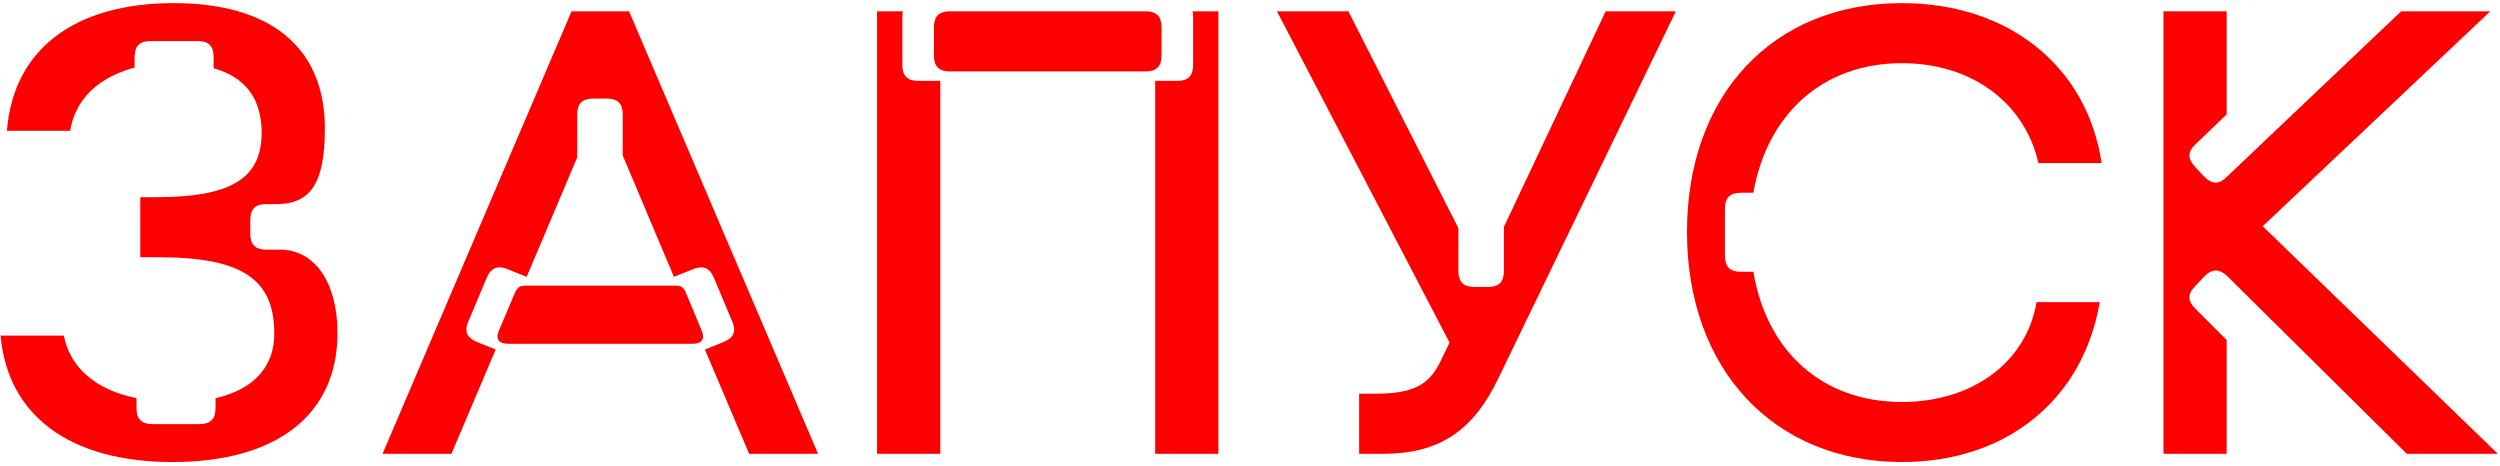 <?xml version="1.0" encoding="UTF-8"?> <svg xmlns="http://www.w3.org/2000/svg" width="617" height="115" viewBox="0 0 617 115" fill="none"><path d="M65.668 61.612H69.1C77.68 61.612 83.296 69.724 83.296 82.204C83.296 102.328 68.32 114.028 42.58 114.028C17.152 114.028 1.864 102.484 0.148 82.828H15.748C17.308 90.784 23.704 96.244 33.688 98.272V100.768C33.688 103.42 34.936 104.668 37.588 104.668H49.288C51.94 104.668 53.188 103.42 53.188 100.768V98.272C62.704 96.088 67.696 90.472 67.696 82.36C67.696 68.944 59.896 63.484 38.992 63.484H34.624V48.664H38.68C57.556 48.664 64.576 43.672 64.576 32.752C64.576 24.328 60.52 19.024 52.72 16.84V14.032C52.72 11.38 51.472 10.132 48.82 10.132H37.12C34.468 10.132 33.22 11.38 33.22 14.032V16.684C24.328 19.024 18.556 24.484 17.308 32.284H1.708C3.268 12.316 18.244 0.772 42.892 0.772C66.916 0.772 80.176 11.848 80.176 31.66C80.176 45.076 76.744 50.38 68.164 50.38H65.512C63.016 50.38 61.768 51.628 61.768 54.28V57.712C61.768 60.364 63.016 61.612 65.668 61.612Z" fill="#FF0000"></path><path d="M141.056 2.8H155.252L201.896 112H184.892L173.972 86.26L178.652 84.388C181.148 83.296 181.772 81.736 180.68 79.24L176.156 68.476C175.376 66.76 174.44 65.98 173.036 65.98C172.412 65.98 171.788 66.136 171.008 66.448L166.328 68.32L153.692 38.368V28.228C153.692 25.576 152.444 24.328 149.792 24.328H146.36C143.708 24.328 142.46 25.576 142.46 28.228V38.836L129.98 68.32L125.3 66.448C124.52 66.136 123.896 65.98 123.272 65.98C121.868 65.98 120.932 66.76 120.152 68.476L115.628 79.24C114.536 81.736 115.16 83.296 117.656 84.388L122.336 86.26L111.416 112H94.412L141.056 2.8ZM123.272 81.268L127.172 72.064C127.64 71.128 128.264 70.504 129.356 70.504H166.952C168.044 70.504 168.668 70.972 169.136 71.908L173.036 81.268C174.128 83.608 173.348 84.856 170.696 84.856H125.612C122.96 84.856 122.18 83.608 123.272 81.268Z" fill="#FF0000"></path><path d="M300.699 2.8V112H285.099V19.96H290.559C293.211 19.96 294.459 18.712 294.459 16.06V4.36C294.459 3.736 294.459 3.268 294.303 2.8H300.699ZM216.459 112V2.8H222.855C222.699 3.268 222.699 3.736 222.699 4.36V16.06C222.699 18.712 223.947 19.96 226.599 19.96H232.059V112H216.459ZM230.499 13.72V6.7C230.499 4.048 231.747 2.8 234.399 2.8H282.759C285.411 2.8 286.659 4.048 286.659 6.7V13.72C286.659 16.372 285.411 17.62 282.759 17.62H234.399C231.747 17.62 230.499 16.372 230.499 13.72Z" fill="#FF0000"></path><path d="M335.438 112V97.18H339.026C348.698 97.18 352.754 95.152 355.718 88.756L357.746 84.544L315.158 2.8H332.786L359.93 56.308V66.916C359.93 69.568 361.178 70.816 363.83 70.816H367.262C369.914 70.816 371.162 69.568 371.162 66.916V55.996L396.278 2.8H413.594L369.914 93.124C363.518 106.54 355.094 112 341.21 112H335.438Z" fill="#FF0000"></path><path d="M429.611 47.572C426.959 47.572 425.711 48.82 425.711 51.472V63.172C425.711 65.824 426.959 67.072 429.611 67.072H432.731C436.007 86.728 449.735 99.208 469.391 99.208C486.863 99.208 500.123 89.38 502.619 74.56H518.219C514.163 98.428 495.443 114.028 469.391 114.028C437.879 114.028 416.351 91.252 416.351 57.244C416.351 23.392 437.567 0.772 469.391 0.772C495.755 0.772 515.099 16.372 518.687 40.24H503.087C499.655 25.264 486.551 15.592 469.391 15.592C449.891 15.592 436.163 28.072 432.731 47.572H429.611Z" fill="#FF0000"></path><path d="M533.943 112V2.8H549.543V28.228L541.899 35.56C539.871 37.432 539.871 39.148 541.743 41.176L544.083 43.672C545.019 44.608 545.955 45.076 546.891 45.076C547.671 45.076 548.607 44.608 549.543 43.672L592.599 2.8H614.595L558.435 55.84L616.467 112H594.003L549.543 68.008C548.607 67.228 547.827 66.76 546.891 66.76C545.955 66.76 545.019 67.228 544.083 68.164L541.743 70.66C539.871 72.532 539.871 74.248 541.743 76.12L549.543 83.92V112H533.943Z" fill="#FF0000"></path></svg> 